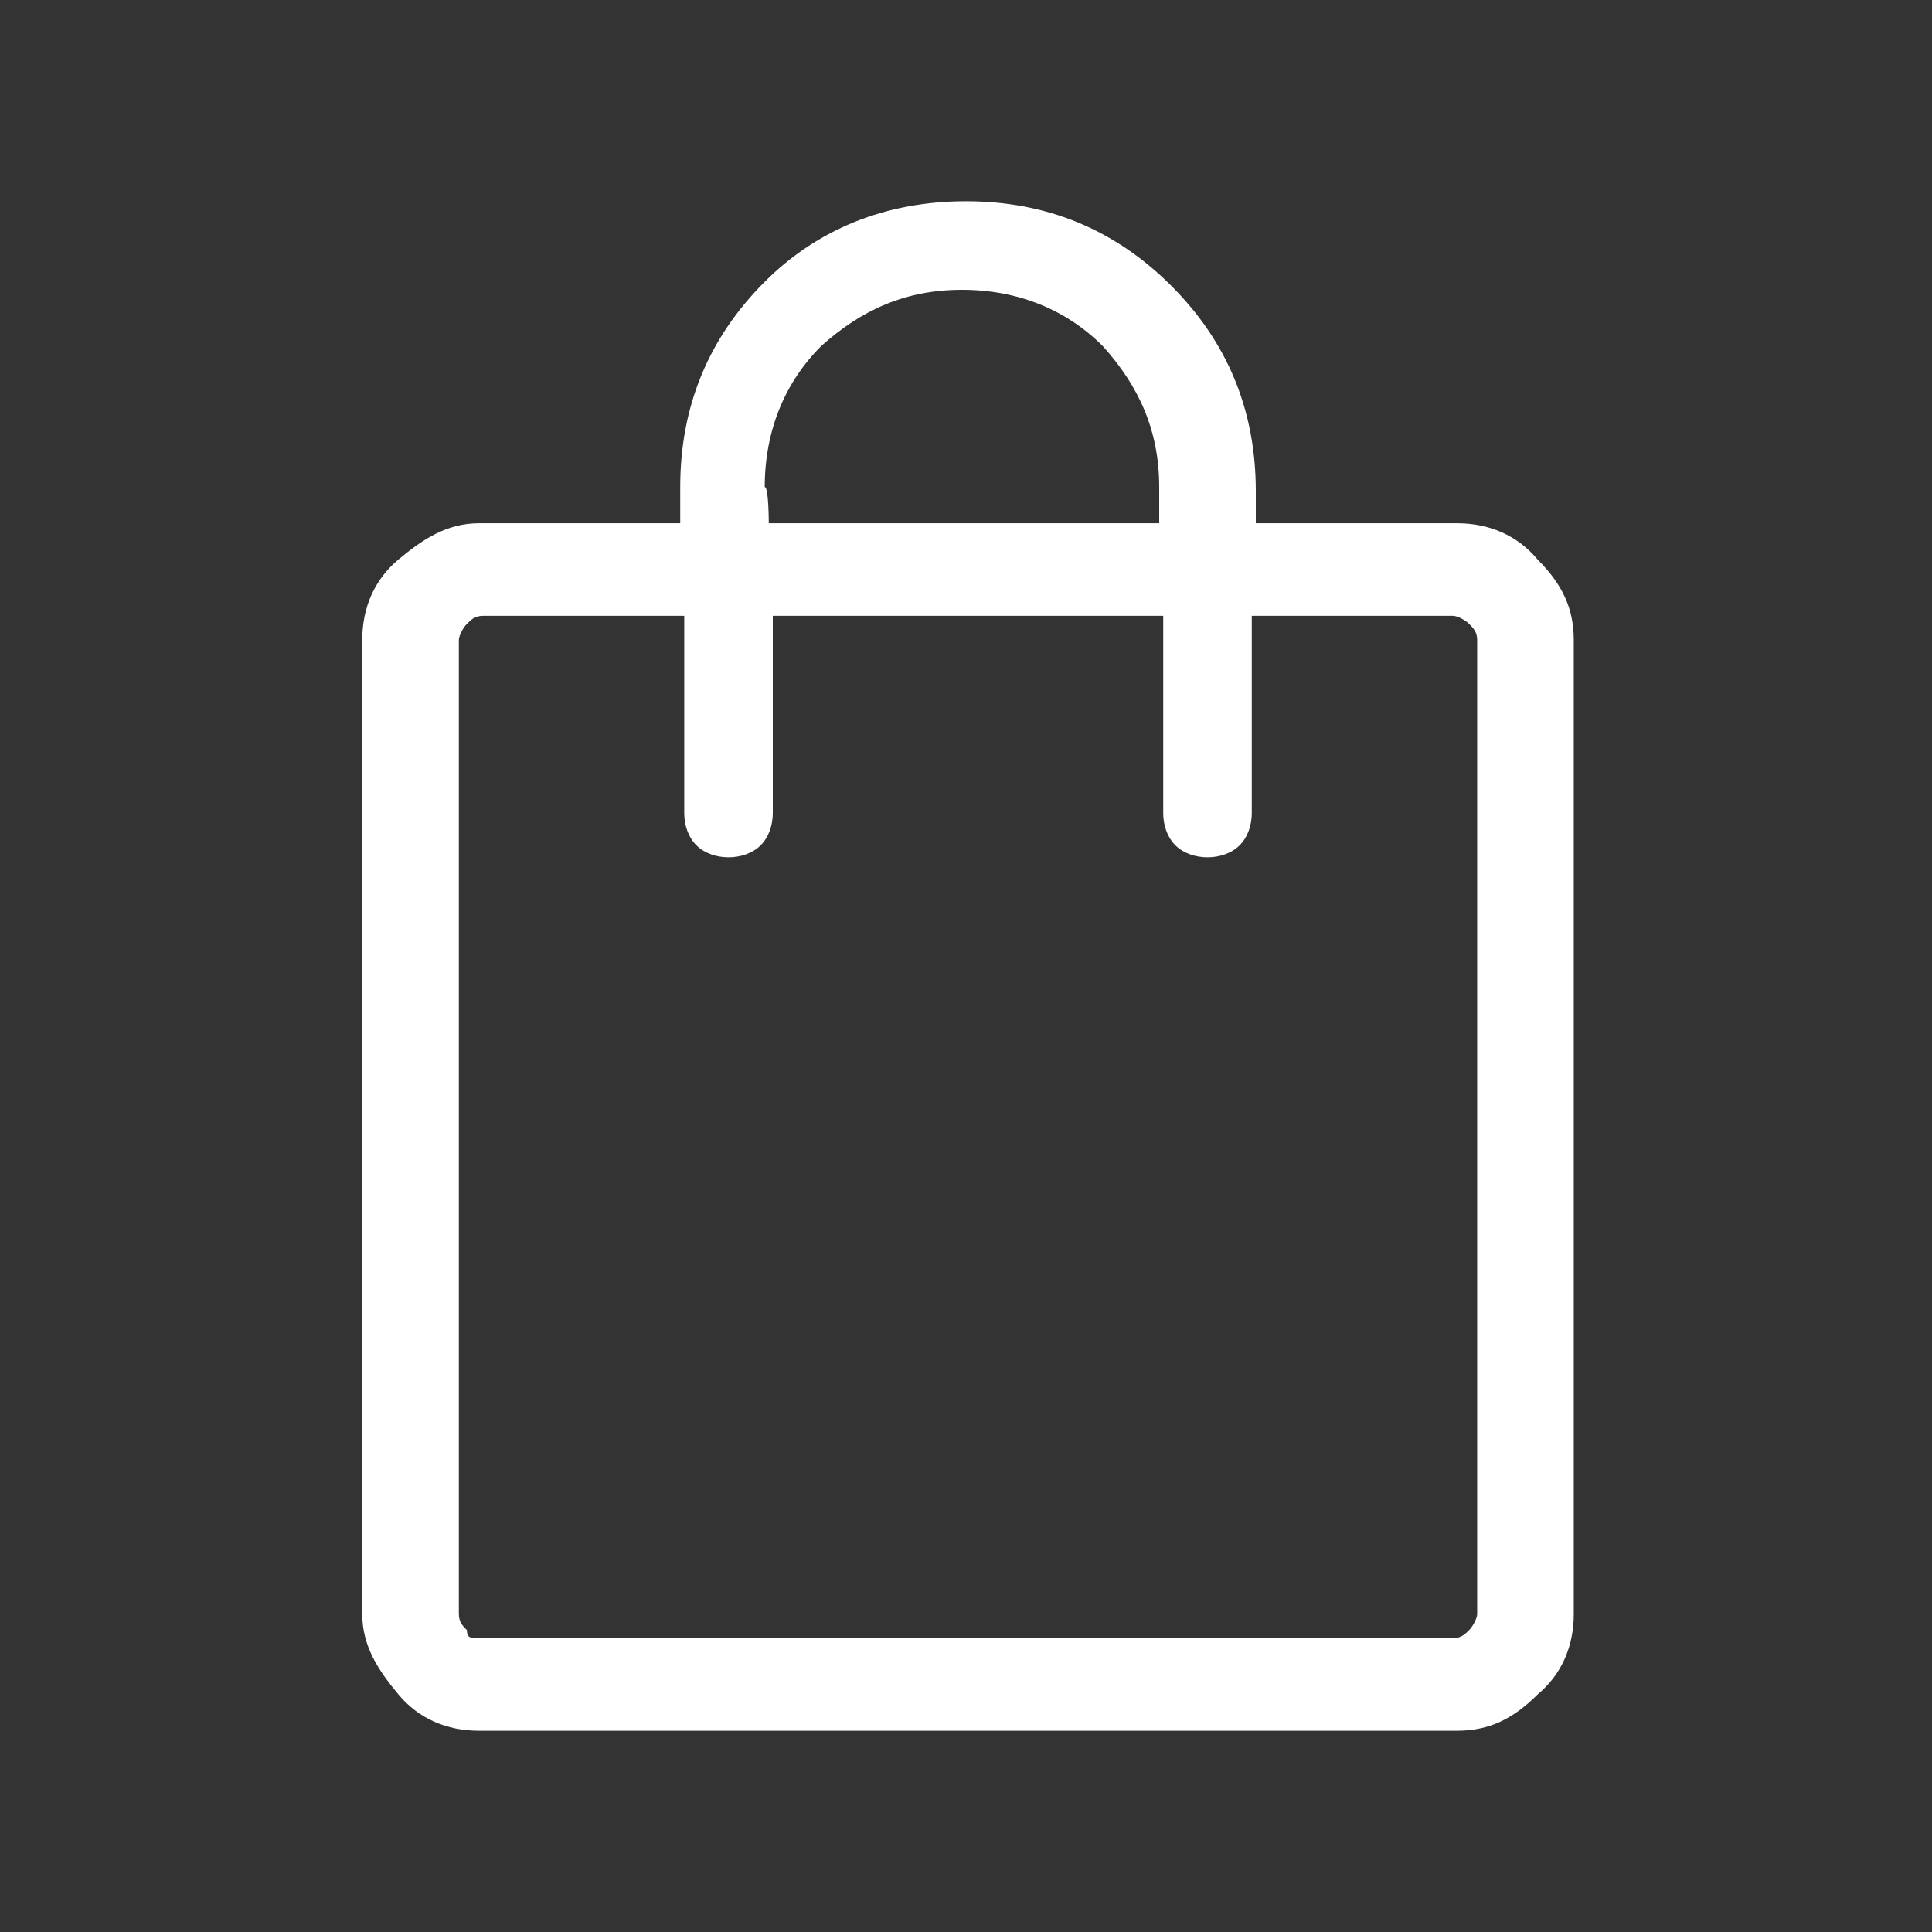 <svg xmlns="http://www.w3.org/2000/svg" xmlns:xlink="http://www.w3.org/1999/xlink" version="1.1" id="Layer_1" x="0px" y="0px" viewBox="0 0 48 48" style="enable-background:new 0 0 48 48;" xml:space="preserve" width="48"  height="48" ><rect x="0" y="0" width="48" height="48" fill="#333333" stroke="none"/><script xmlns=""/>
<style type="text/css">
	.st0{fill:#FFFFFF;}
</style>
<path class="st0" d="M11.9,43c-0.8,0-1.5-0.3-2-0.9S9,40.9,9,40.1V15.9c0-0.8,0.3-1.5,0.9-2s1.2-0.9,2-0.9h5v-0.9  c0-2,0.7-3.7,2.1-5.1C20.3,5.7,22,5,24,5c2,0,3.7,0.7,5.1,2.1c1.4,1.4,2.1,3.1,2.1,5.1V13h5c0.8,0,1.5,0.3,2,0.9  c0.6,0.6,0.9,1.2,0.9,2v24.2c0,0.8-0.3,1.5-0.9,2c-0.6,0.6-1.2,0.9-2,0.9H11.9z M11.9,40.7h24.2c0.2,0,0.3-0.1,0.4-0.2  c0.1-0.1,0.2-0.3,0.2-0.4V15.9c0-0.2-0.1-0.3-0.2-0.4c-0.1-0.1-0.3-0.2-0.4-0.2h-5v4.9c0,0.3-0.1,0.6-0.3,0.8  c-0.2,0.2-0.5,0.3-0.8,0.3c-0.3,0-0.6-0.1-0.8-0.3c-0.2-0.2-0.3-0.5-0.3-0.8v-4.9h-9.7v4.9c0,0.3-0.1,0.6-0.3,0.8  c-0.2,0.2-0.5,0.3-0.8,0.3c-0.3,0-0.6-0.1-0.8-0.3c-0.2-0.2-0.3-0.5-0.3-0.8v-4.9h-5c-0.2,0-0.3,0.1-0.4,0.2  c-0.1,0.1-0.2,0.3-0.2,0.4v24.2c0,0.2,0.1,0.3,0.2,0.4C11.6,40.7,11.7,40.7,11.9,40.7z M19.1,13h9.7v-0.9c0-1.4-0.5-2.5-1.4-3.5  c-0.9-0.9-2.1-1.4-3.5-1.4c-1.4,0-2.5,0.5-3.5,1.4c-0.9,0.9-1.4,2.1-1.4,3.5C19.1,12.1,19.1,13,19.1,13z M11.3,40.7V15.3V40.7z"/>
</svg>